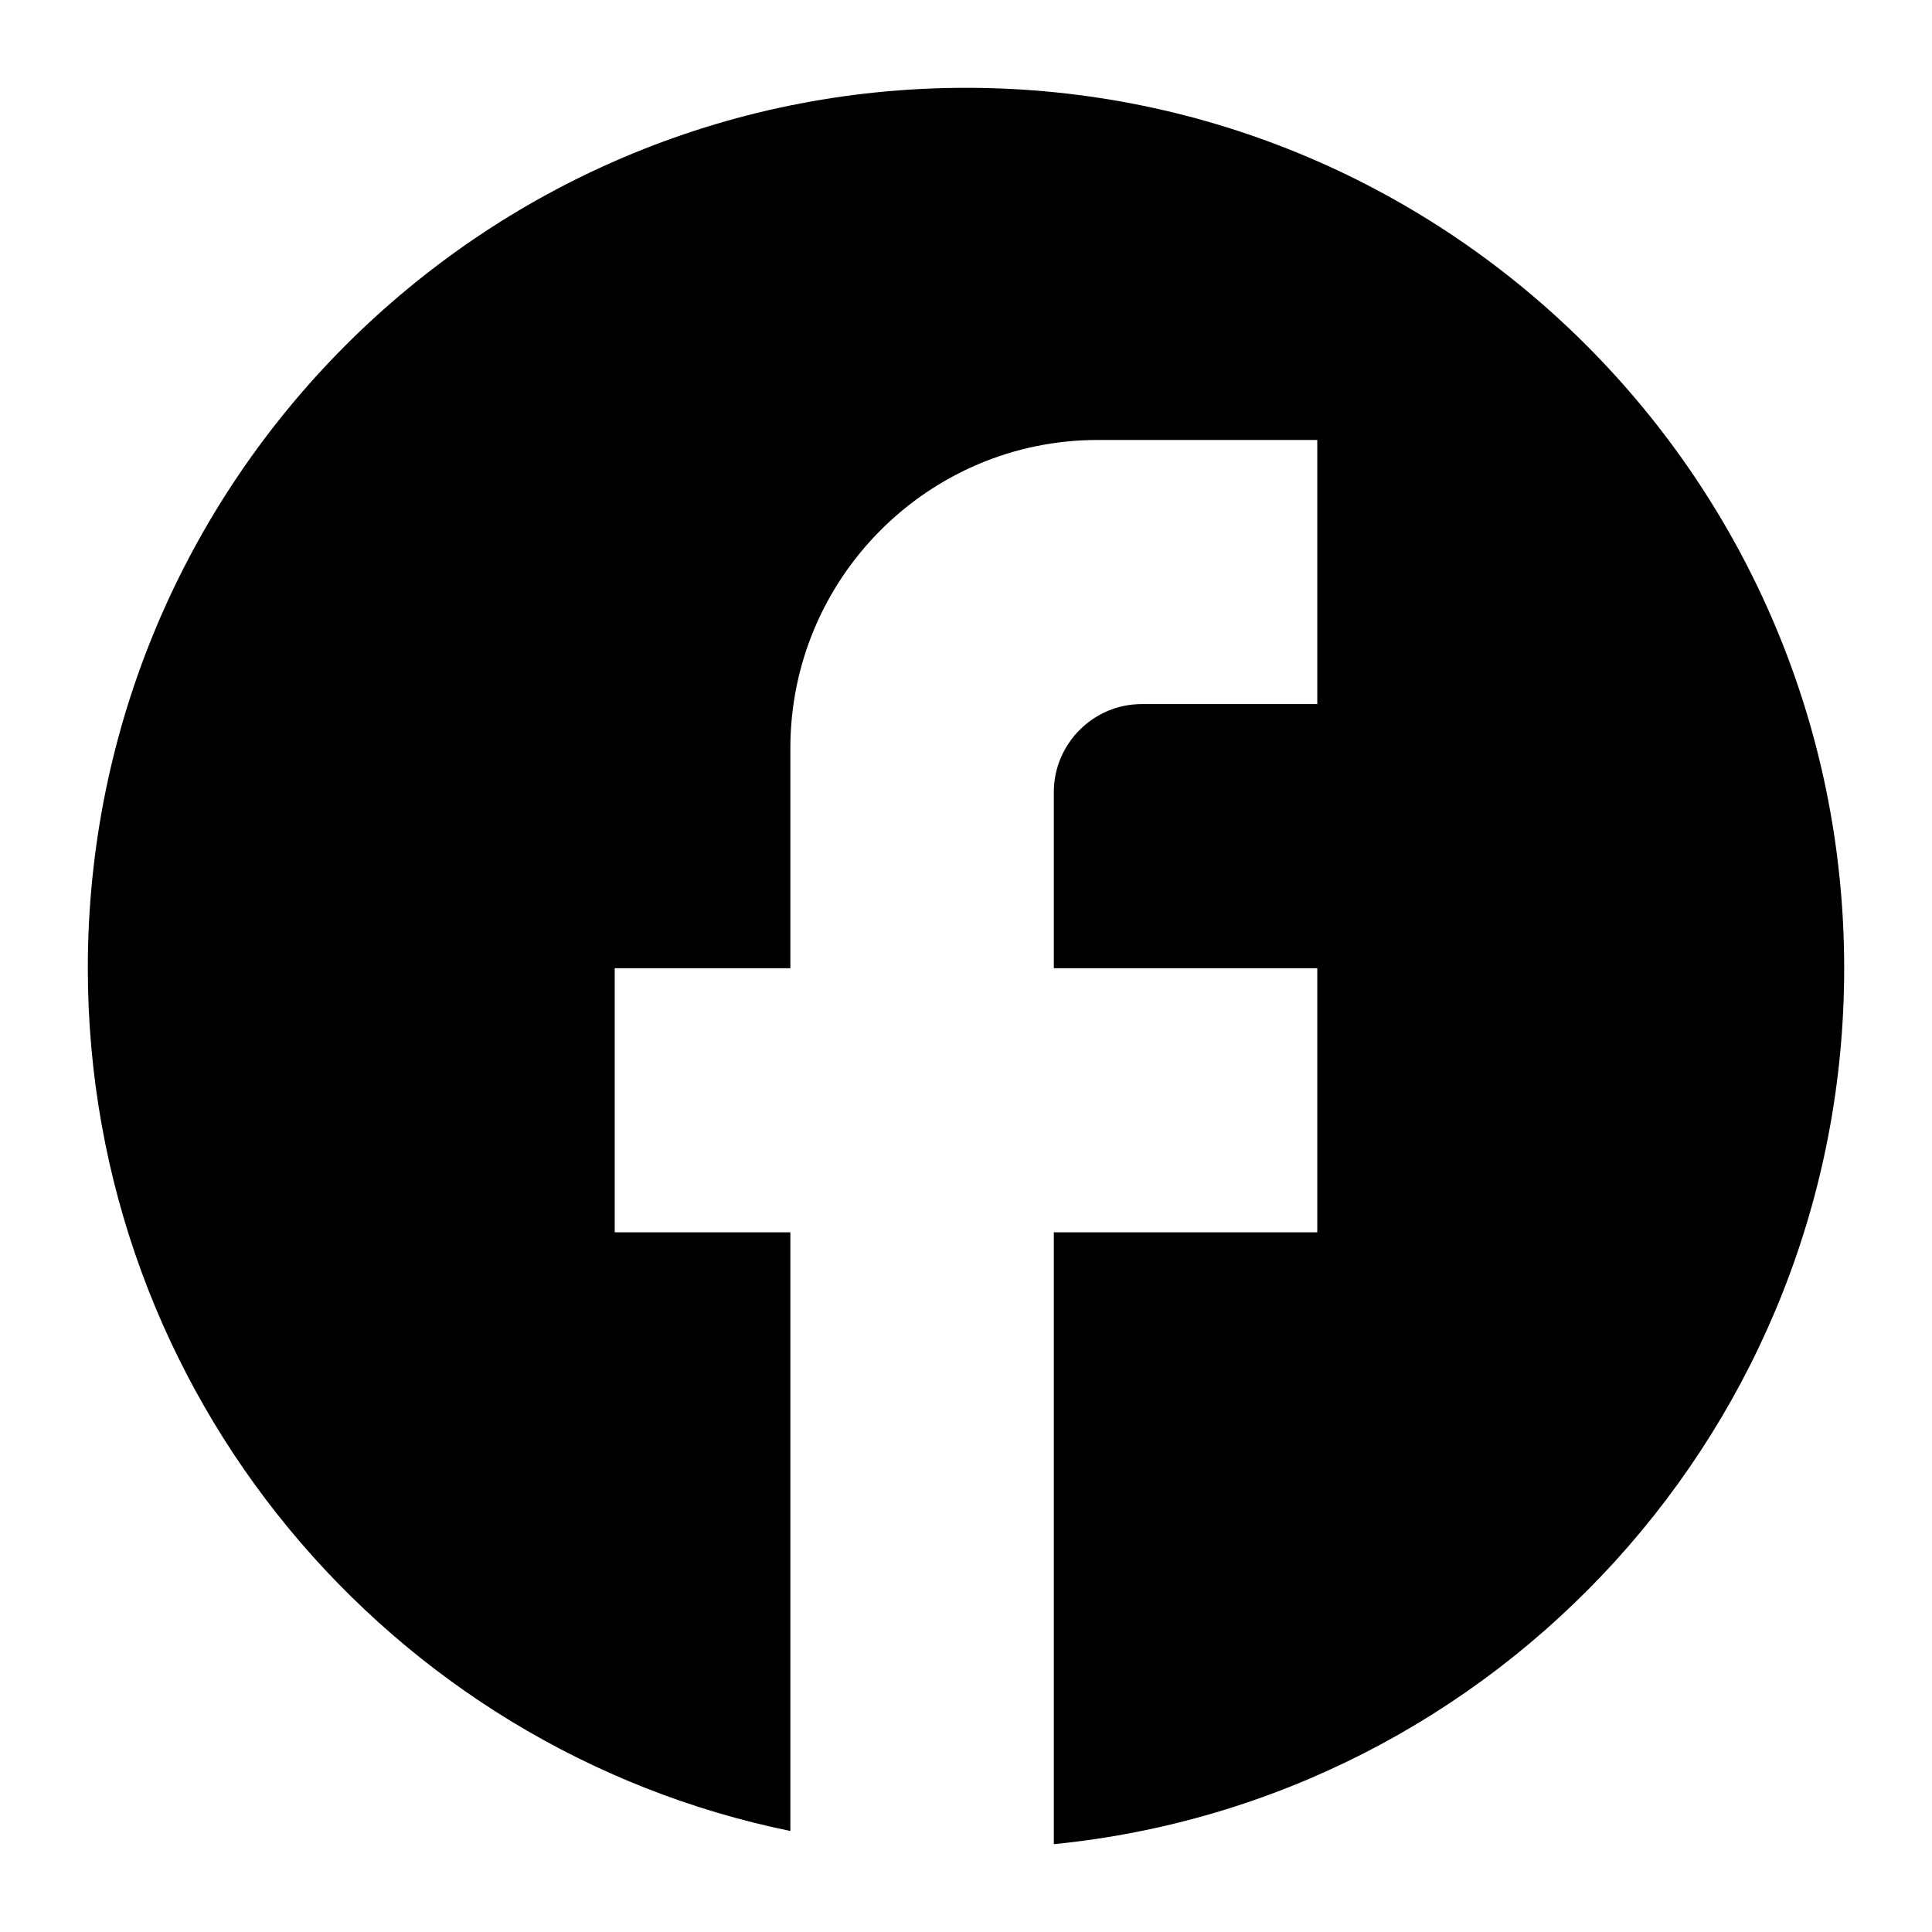 <?xml version="1.0" encoding="UTF-8"?> <svg xmlns="http://www.w3.org/2000/svg" width="550" height="550" viewBox="0 0 550 550" fill="none"><path d="M525 275.627C525 137.281 413 25 275 25C137 25 25 137.281 25 275.627C25 396.93 111 497.932 225 521.241V350.815H175V275.627H225V212.97C225 164.599 264.25 125.251 312.5 125.251H375V200.439H325C311.25 200.439 300 211.717 300 225.501V275.627H375V350.815H300V525C426.25 512.469 525 405.702 525 275.627Z" fill="black"></path></svg> 